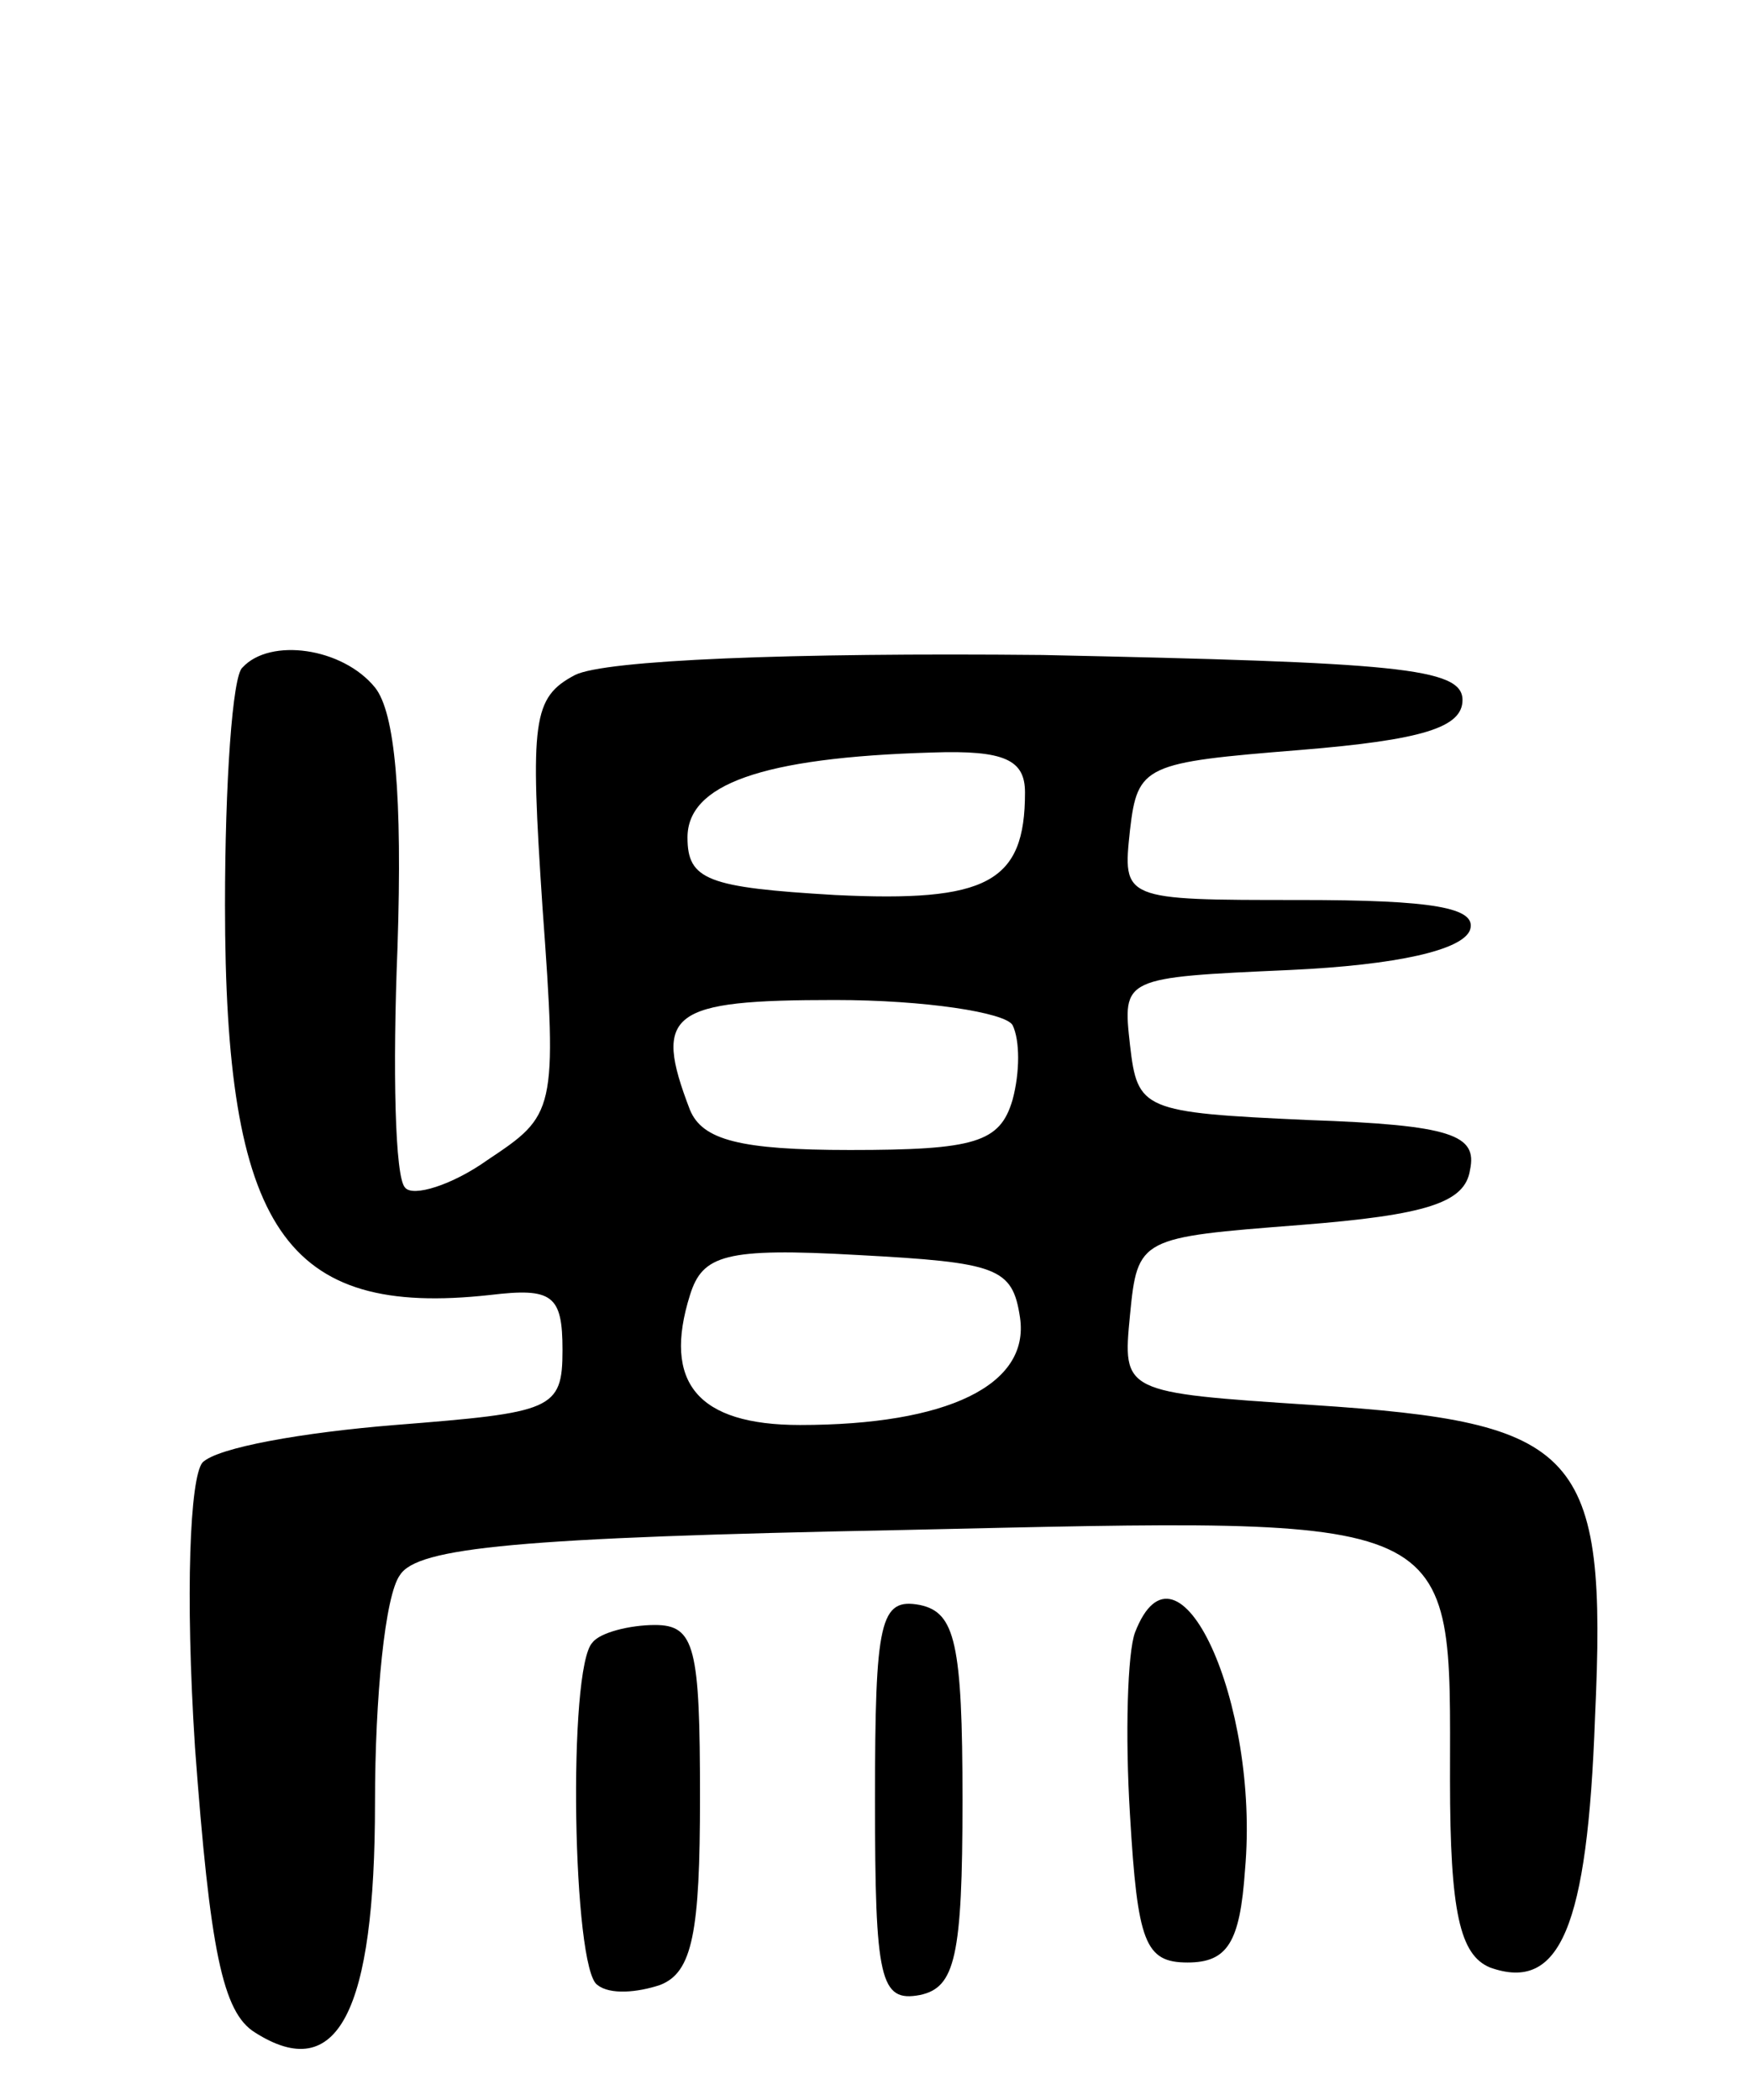 <svg version="1.0" xmlns="http://www.w3.org/2000/svg" width="70" height="84" viewBox="0 0 70 84" ><g transform="translate(0,84) scale(0.1,-0.1)" ><path d="M97 573 c-4 -3 -7 -46 -7 -95 0 -130 24 -165 106 -156 25 3 29 0 29 -22 0 -24 -4 -25 -67 -30 -37 -3 -71 -9 -77 -15 -5 -6 -7 -52 -3 -114 6 -81 11 -106 24 -114 33 -21 48 8 48 92 0 42 4 83 10 91 7 11 47 15 201 18 226 5 219 8 219 -100 0 -53 4 -70 16 -75 28 -10 39 16 42 100 5 107 -6 118 -113 125 -76 5 -76 5 -73 36 3 31 4 31 68 36 51 4 66 9 68 22 3 14 -7 18 -65 20 -66 3 -68 4 -71 30 -3 27 -3 27 64 30 43 2 69 8 72 16 3 9 -15 12 -68 12 -71 0 -71 0 -68 28 3 26 6 27 68 32 49 4 65 9 65 20 0 13 -27 15 -168 18 -101 1 -175 -2 -187 -8 -17 -9 -18 -18 -13 -93 6 -82 5 -83 -22 -101 -14 -10 -30 -15 -33 -11 -4 4 -5 47 -3 96 2 61 -1 94 -9 104 -13 16 -42 20 -53 8z m313 -50 c0 -36 -15 -44 -76 -41 -51 3 -59 6 -59 23 0 21 29 32 98 34 29 1 37 -3 37 -16z m-5 -93 c3 -6 3 -19 0 -30 -5 -17 -15 -20 -65 -20 -44 0 -59 4 -64 16 -15 39 -8 44 58 44 36 0 68 -5 71 -10z m3 -117 c4 -27 -29 -43 -88 -43 -41 0 -55 17 -44 52 5 16 14 19 67 16 56 -3 62 -5 65 -25z"/><path d="M350 120 c0 -72 2 -81 18 -78 14 3 17 15 17 78 0 63 -3 75 -17 78 -16 3 -18 -6 -18 -78z"/><path d="M454 187 c-3 -8 -4 -41 -2 -73 3 -51 6 -59 23 -59 16 0 21 8 23 37 6 67 -27 139 -44 95z"/><path d="M237 183 c-10 -10 -8 -131 2 -137 5 -4 16 -3 25 0 13 5 16 21 16 75 0 60 -2 69 -18 69 -10 0 -22 -3 -25 -7z"/></g></svg> 
